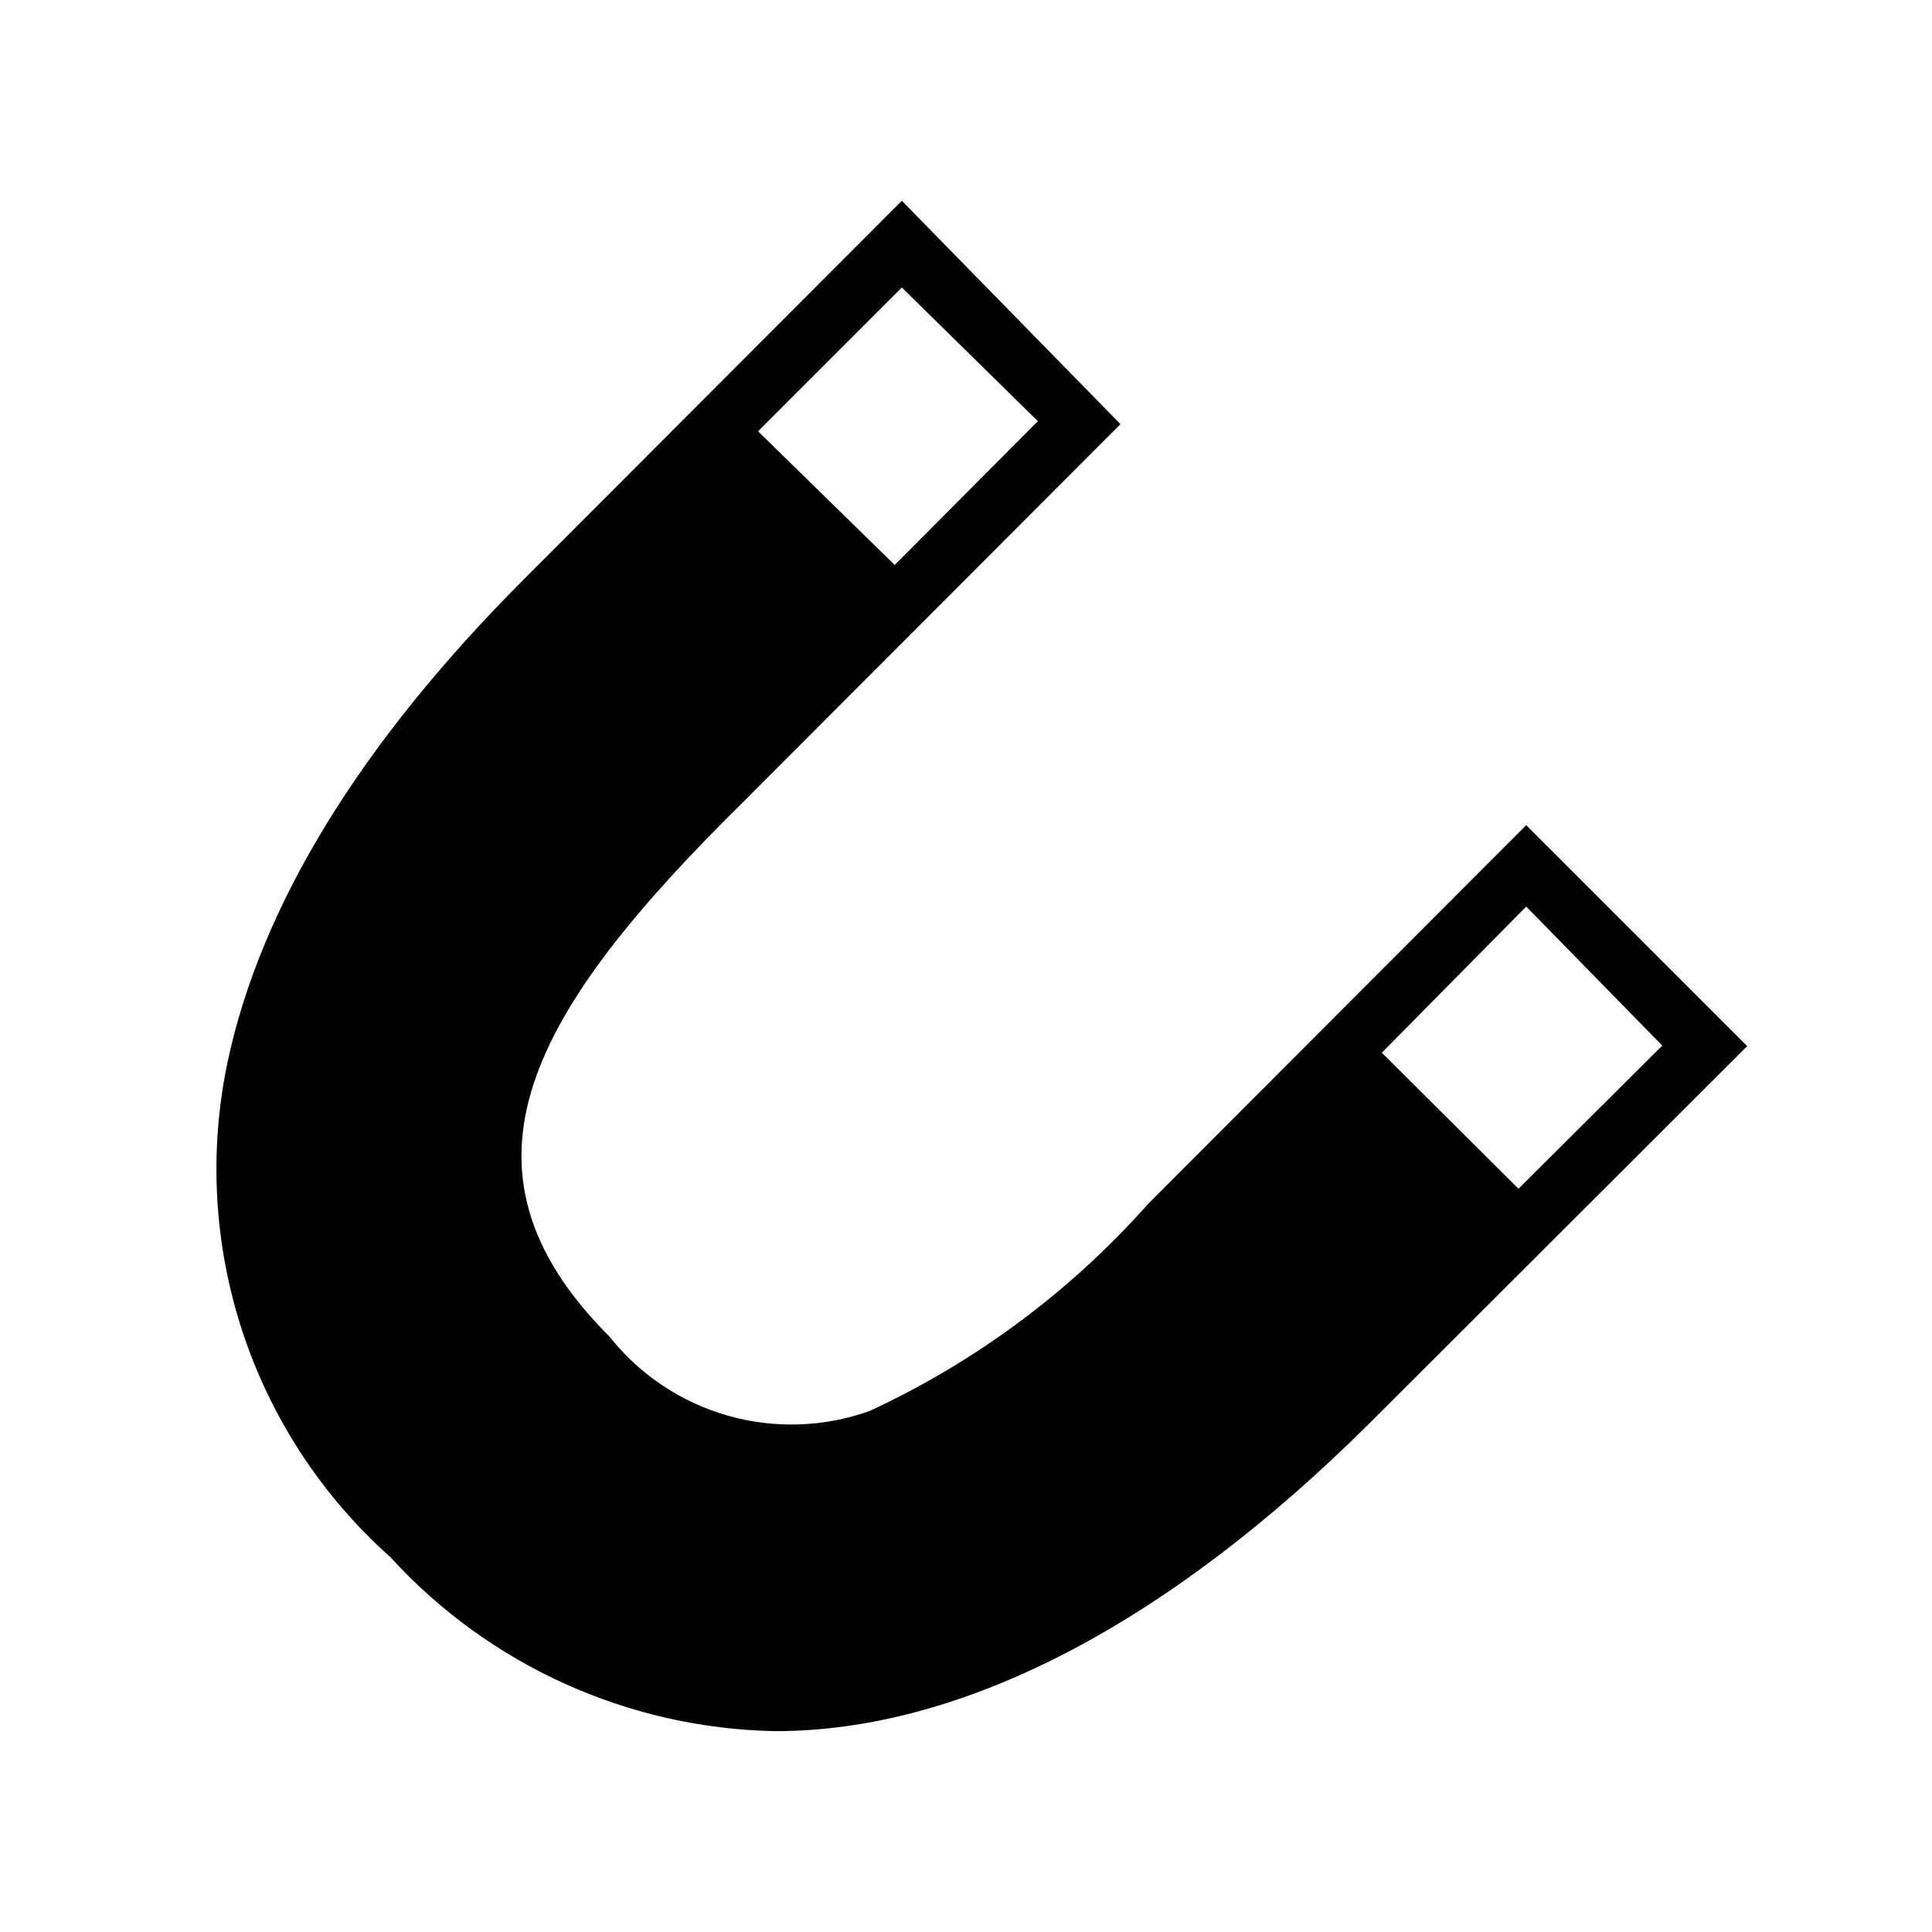 <?xml version="1.0" encoding="UTF-8"?>
<!-- Uploaded to: ICON Repo, www.svgrepo.com, Generator: ICON Repo Mixer Tools -->
<svg fill="#000000" width="800px" height="800px" version="1.1" viewBox="144 144 512 512" xmlns="http://www.w3.org/2000/svg">
 <path d="m548.46 362.68-100.13 100.29c-20.57 23.195-45.711 41.902-73.84 54.945-12.109 4.336-25.273 4.766-37.641 1.238-12.367-3.531-23.32-10.844-31.316-20.918-44.715-44.715-20.941-86.121 35.426-141.7l99.977-100.13-57.941-59.199-99.977 100.13c-43.453 43.453-69.902 86.594-78.719 128.16-4.984 23.723-3.621 48.34 3.953 71.367 7.574 23.027 21.09 43.648 39.184 59.781 26.234 28.73 63.125 45.41 102.02 46.129 49.438 0 103.75-28.184 157.44-81.555l100.13-99.977zm36.055 58.41-38.102 37.945-36.211-36.055 38.258-38.73zm-165.47-165.47-37.941 38.102-36.211-35.426 38.102-38.102z"/>
</svg>